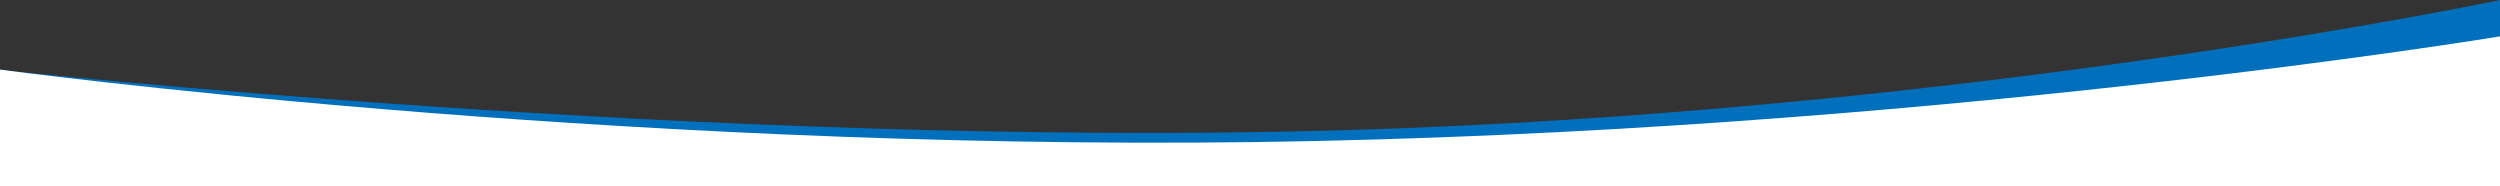 <svg xmlns="http://www.w3.org/2000/svg" viewBox="0 0 1284.733 95.667"><rect x="0" y="0" width="1284.733" height="95.667" fill="#333333" stroke="none"/><defs><style>
.a{fill:#0070BC;}
.b{fill:#ffffff;}
</style></defs><g transform="translate(2914.733 -6343)"><path class="a" d="M-2512.733-6168.1s366.225,40.075,687.408,31.1S-1228-6204-1228-6204v25l-634.57,66.9-634.369-29.9Z" transform="translate(-402 12547)"/><path class="b" d="M-.076,425.469H1284.657V348.494S982.7,398.321,645.557,402.8-.076,365.57-.076,365.57Z" transform="translate(-2914.657 6013.198)"/></g></svg>